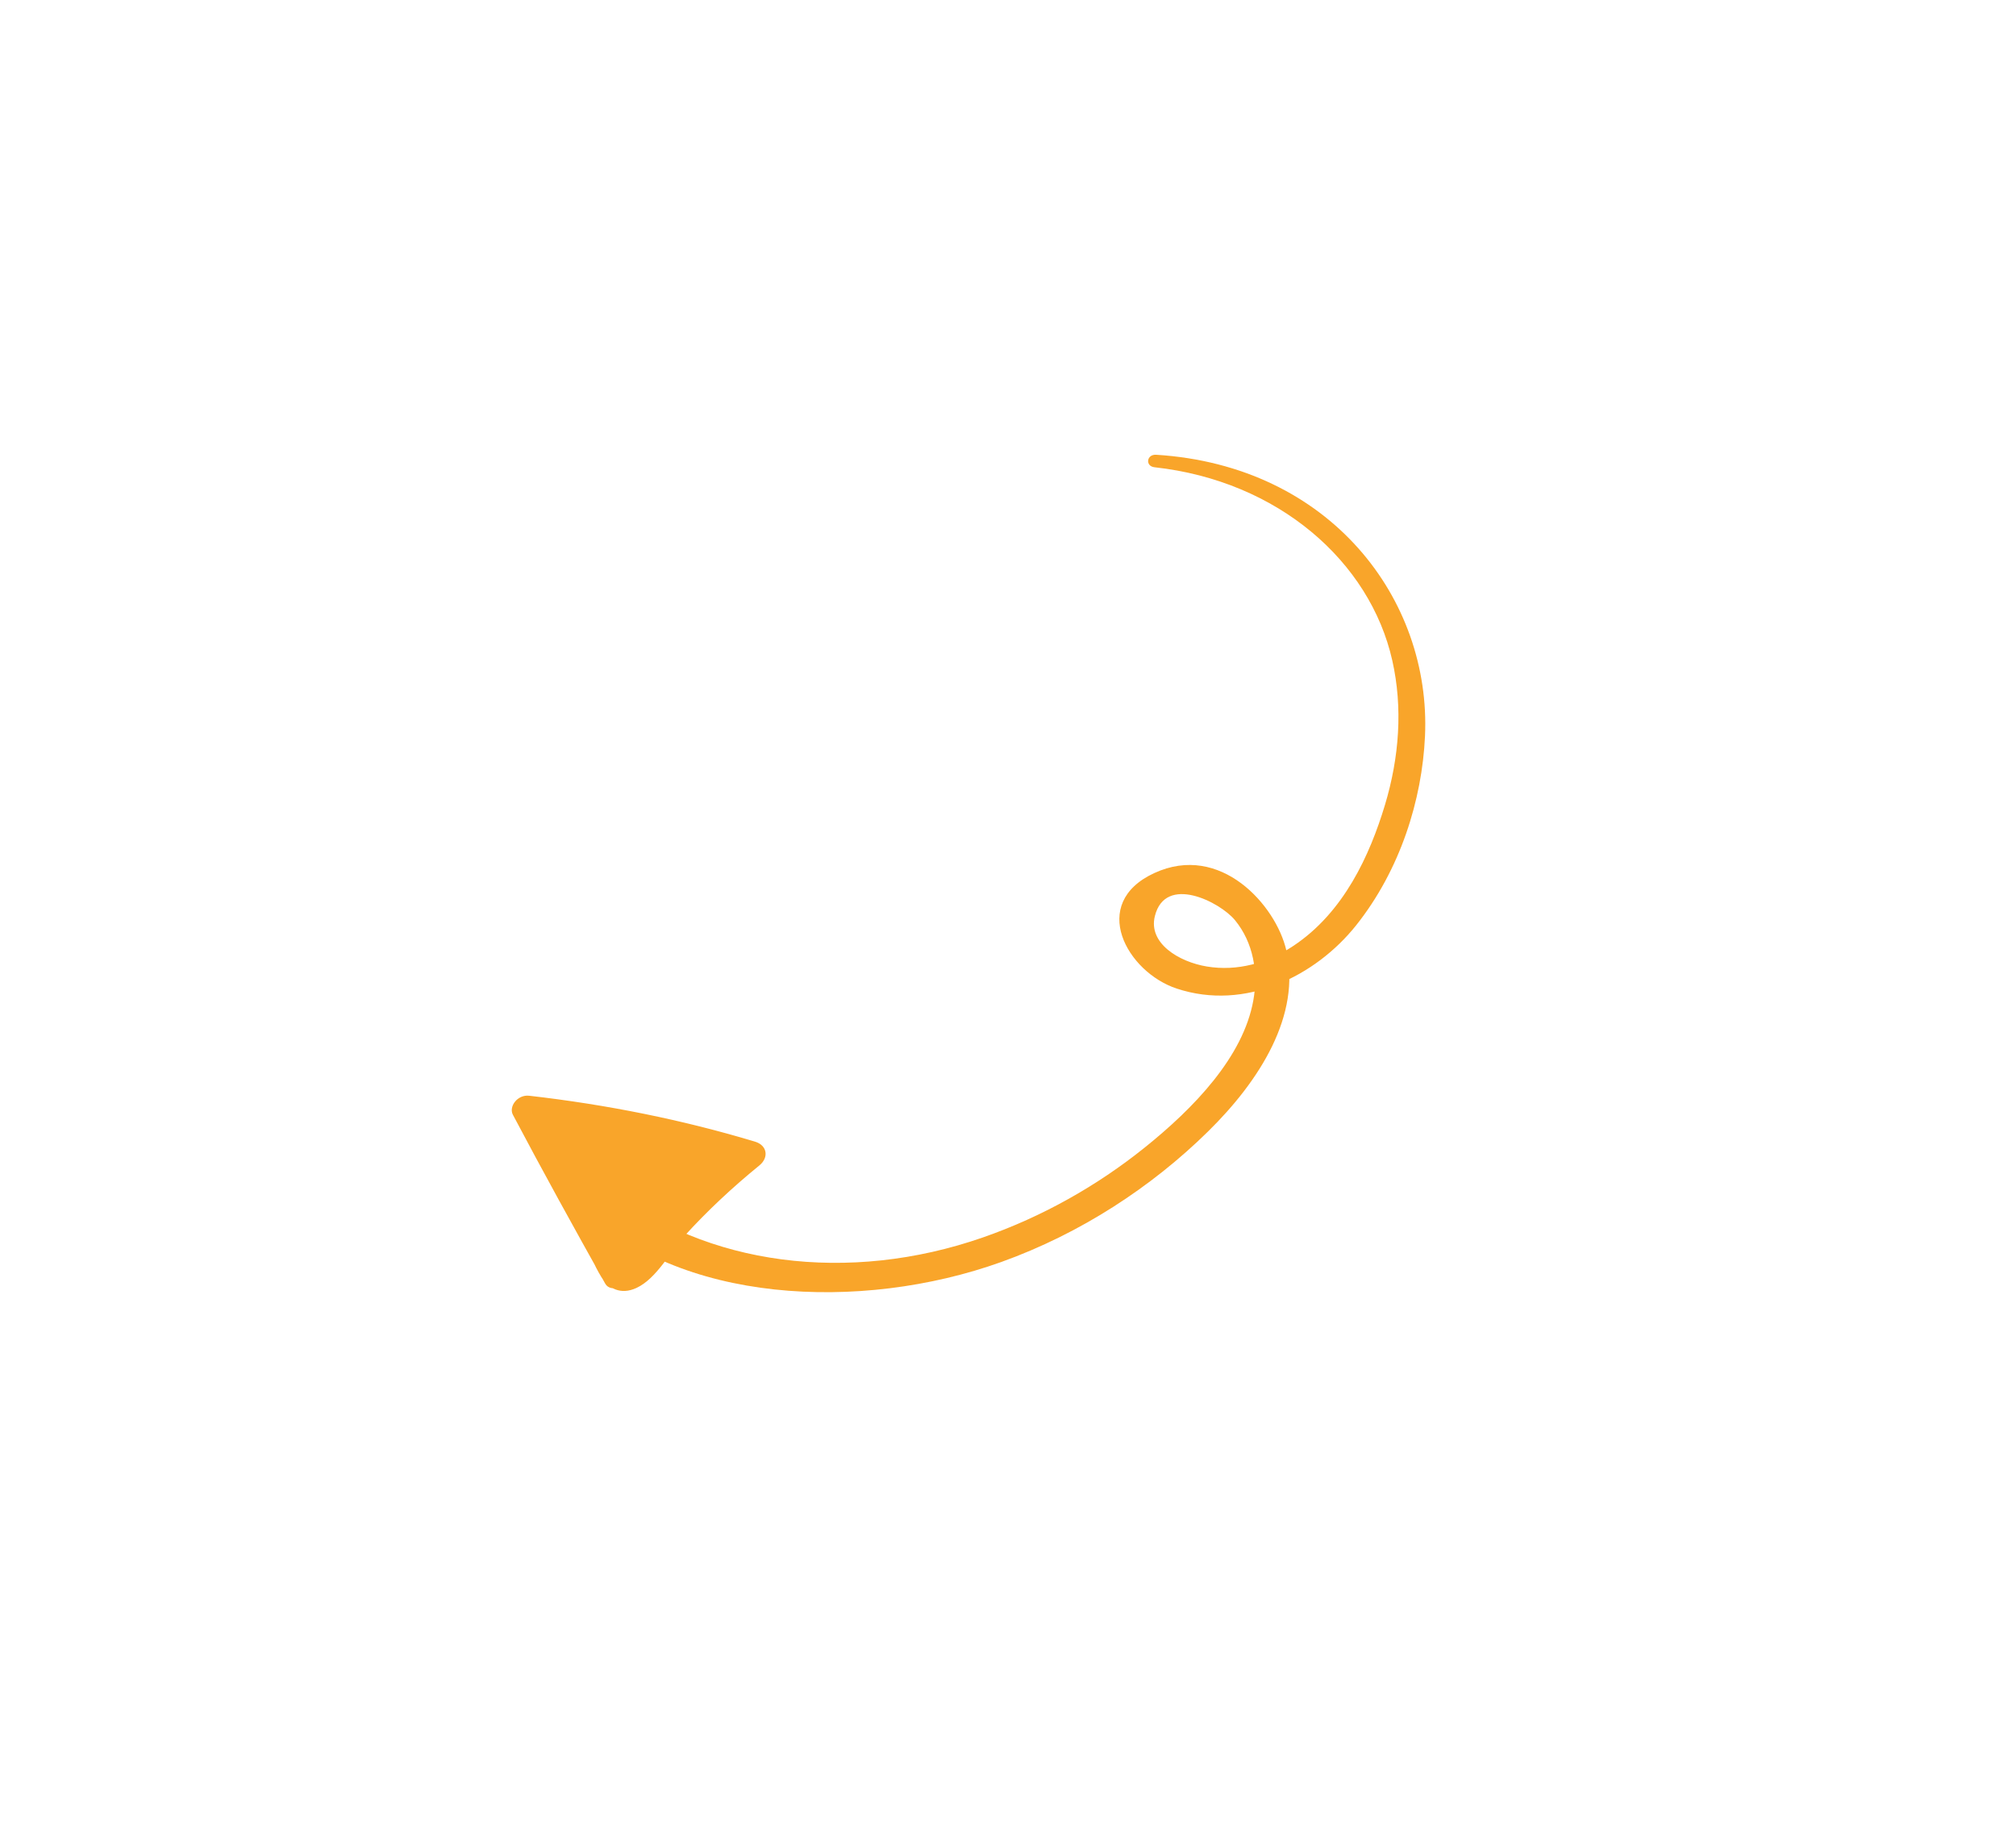 <svg width="247" height="225" viewBox="0 0 247 225" fill="none" xmlns="http://www.w3.org/2000/svg">
<path d="M141.442 57.252C156.606 58.919 167.852 68.809 170.583 80.927C171.884 86.697 171.45 92.785 169.675 98.66C167.843 104.72 164.671 111.814 158.394 115.946C155.284 117.991 151.627 119.048 147.868 118.428C144.442 117.862 140.656 115.58 141.495 112.247C142.781 107.107 149.469 110.517 151.305 112.744C153.578 115.513 154.172 119.161 153.558 122.577C152.316 129.504 146.286 135.773 140.193 140.656C134.433 145.273 127.75 149.076 120.419 151.628C104.009 157.348 86.445 155.102 74.569 145.545C72.778 144.107 69.705 146.188 71.33 147.842C82.997 159.662 105.372 160.846 122.684 154.632C132.44 151.128 141.11 145.421 147.984 138.668C154.37 132.398 159.429 124.369 157.59 116.41C156.333 110.973 149.565 103.208 141.408 106.985C133.371 110.707 138.073 119.108 144.159 121.127C152.589 123.926 161.212 119.576 166.142 113.395C171.565 106.591 174.235 97.99 174.59 90.209C175.362 73.447 163.003 57.052 141.649 55.722C140.468 55.654 140.297 57.121 141.442 57.252Z" fill="#F9A52A"/>
<path d="M76.549 156.309C73.237 149.224 69.887 142.15 66.393 135.133C65.724 135.905 65.059 136.681 64.385 137.457C73.533 138.626 82.419 140.563 90.975 143.2C90.797 142.227 90.624 141.259 90.452 140.282C86.172 143.716 82.138 147.371 78.624 151.35C78.312 151.704 75.704 154.395 75.893 154.64C76.531 154.695 77.17 154.751 77.808 154.806C77.509 154.059 77.21 153.312 76.905 152.569C75.848 149.955 74.796 147.345 73.744 144.726C72.47 145.426 71.207 146.127 69.933 146.827C71.418 148.462 72.903 150.098 74.382 151.737C76.064 153.596 79.337 151.105 77.886 149.236C75.246 145.846 72.846 142.346 70.638 138.74C69.517 139.541 68.39 140.345 67.263 141.15C70.219 143.245 73.176 145.341 76.133 147.436C78.119 148.845 80.375 146.143 79.195 144.63C76.607 141.28 71.966 139.837 68.904 136.88C68.033 137.897 67.167 138.918 66.296 139.935C72.371 141.624 78.505 143.163 84.611 144.784C87.036 145.431 89.285 142.23 86.902 141.22C82.842 139.51 78.548 138.555 73.913 138.192C73.713 139.582 73.513 140.972 73.313 142.361C77.117 142.589 82.021 143 85.145 144.806C84.794 144.343 84.448 143.885 84.098 143.423C84.119 143.601 84.151 143.78 84.172 143.959C84.333 143.418 84.495 142.876 84.666 142.336C83.974 143.124 80.242 143.805 79.131 144.32C77.422 145.106 75.84 146.065 74.345 147.109C71.544 149.069 74.933 152.397 77.738 150.441C80.138 148.767 82.528 147.084 84.914 145.397C87.839 143.332 84.455 140.364 81.47 142.015C77.29 144.325 73.75 148.417 73.455 152.561C73.336 154.188 74.297 155.841 76.435 155.98C78.315 156.102 79.847 154.699 81.046 153.649C84.251 150.835 87.635 146.521 84.903 143.011C83.041 140.622 77.142 138.18 74.459 141.466C73.908 142.138 73.694 143.081 74.125 143.78C75.88 146.617 79.914 147.424 83.69 146.797C86.484 146.328 87.023 142.876 84.344 142.256C82.079 141.727 79.806 141.406 77.416 141.276C74.115 141.099 73.158 144.997 76.033 145.88C80.237 147.17 84.475 145.872 88.686 144.578C92.21 143.496 89.967 139.303 86.475 140.386C83.719 141.238 80.877 142.221 78.121 141.377C77.659 142.915 77.194 144.448 76.738 145.981C78.653 146.078 80.436 146.331 82.258 146.75C82.471 145.235 82.694 143.72 82.912 142.209C81.912 142.381 79.921 142.524 79.362 141.63C79.251 142.398 79.139 143.175 79.028 143.943C79.136 143.813 79.249 143.677 79.352 143.542C78.718 143.894 78.089 144.243 77.454 144.595C78.277 144.457 80.167 145.85 80.265 146.33C80.415 147.059 79.337 148.208 78.883 148.757C78.396 149.352 77.852 149.903 77.26 150.434C76.732 150.912 75.264 151.588 76.385 151.369C77.253 151.601 78.117 151.828 78.986 152.06C78.672 151.812 80.889 148.579 81.04 148.402C82.081 147.148 83.396 146.232 84.915 145.388C83.769 144.262 82.617 143.132 81.471 142.006C79.09 143.698 76.713 145.395 74.346 147.1C75.479 148.212 76.607 149.32 77.74 150.433C80.573 148.387 83.479 147.722 86.661 146.334C88.508 145.526 89.975 143.883 89.225 142.211C88.41 140.376 85.224 139.877 83.156 139.394C80.159 138.698 77.059 138.324 73.91 138.179C70.672 138.034 70.101 142.144 73.31 142.348C77.333 142.613 80.993 143.478 84.609 144.762C85.192 143.502 85.773 142.25 86.356 140.99C80.146 139.621 74.037 137.988 67.95 136.337C65.883 135.776 63.939 138.054 65.342 139.392C68.418 142.324 73.133 143.791 75.691 147.101C76.712 146.162 77.738 145.229 78.754 144.295C75.797 142.199 72.846 140.1 69.889 138.005C68.271 136.859 65.603 138.919 66.513 140.415C68.893 144.308 71.517 148.066 74.364 151.719C75.532 150.886 76.7 150.052 77.868 149.218C76.383 147.583 74.903 145.943 73.418 144.308C71.885 142.614 68.879 144.589 69.607 146.409C70.934 149.652 71.837 153.485 73.691 156.498C74.515 157.839 76.025 158.721 77.98 157.813C80.467 156.658 82.158 153.313 83.854 151.451C86.648 148.38 89.715 145.509 93.034 142.807C94.22 141.844 94.019 140.345 92.51 139.889C83.596 137.205 74.374 135.353 64.845 134.263C63.388 134.094 62.317 135.595 62.836 136.587C66.503 143.528 70.308 150.417 74.151 157.285C74.84 158.513 77.136 157.555 76.549 156.309Z" fill="#F9A52A"/>
</svg>
